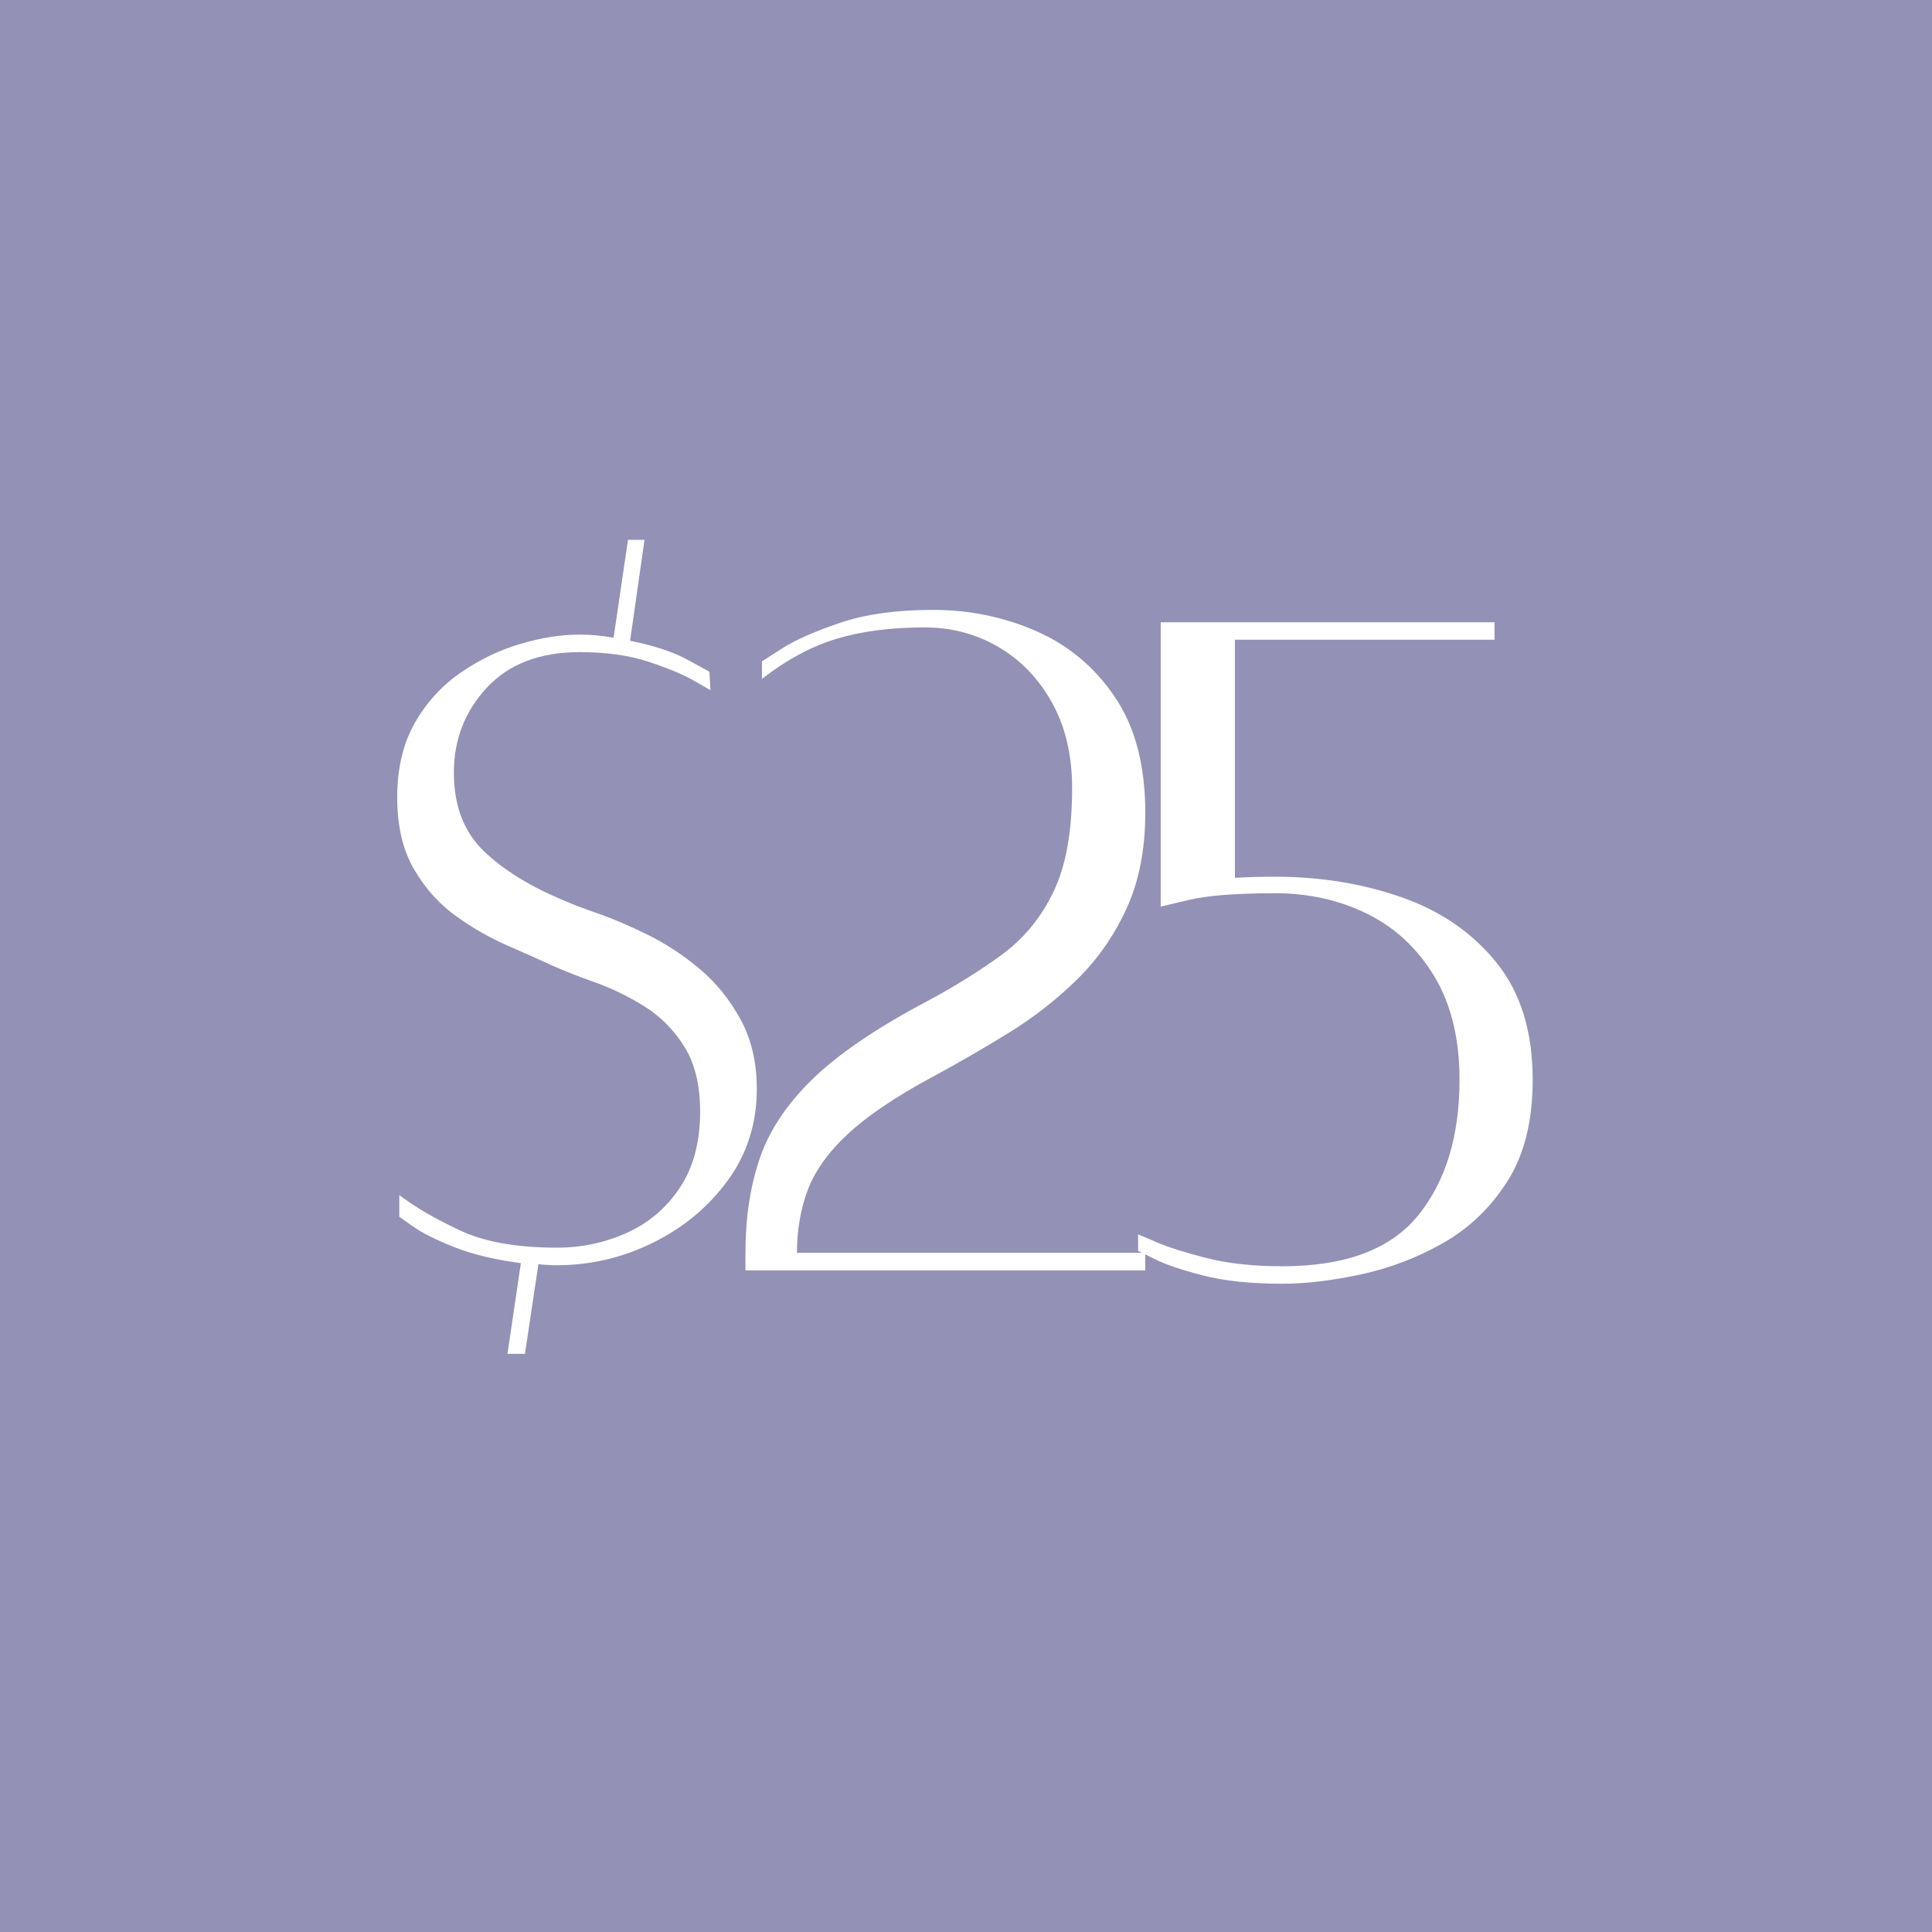 <svg xmlns="http://www.w3.org/2000/svg" xmlns:xlink="http://www.w3.org/1999/xlink" width="500" zoomAndPan="magnify" viewBox="0 0 375 375" height="500" preserveAspectRatio="xMidYMid meet" version="1.0"><defs><g/></defs><rect x="-37.5" width="450" fill="#ffffff" y="-37.5" height="450" fill-opacity="1"/><rect x="-37.5" width="450" fill="#9391b6" y="-37.5" height="450" fill-opacity="1"/><g fill="#ffffff" fill-opacity="1"><g transform="translate(70.098, 246.375)"><g><path d="M 39.797 -71.406 C 40.992 -70.863 43.023 -70.094 45.891 -69.094 C 48.766 -68.094 51.969 -66.727 55.5 -65 C 59.031 -63.27 62.395 -61.07 65.594 -58.406 C 68.801 -55.738 71.469 -52.469 73.594 -48.594 C 75.727 -44.727 76.797 -40.195 76.797 -35 C 76.797 -28.332 74.926 -22.43 71.188 -17.297 C 67.457 -12.16 62.625 -8.125 56.688 -5.188 C 50.758 -2.258 44.531 -0.797 38 -0.797 C 36.801 -0.797 35.602 -0.863 34.406 -1 L 31.797 16.406 L 28.406 16.406 L 31 -1.203 C 25.938 -1.867 21.633 -2.898 18.094 -4.297 C 14.562 -5.703 11.895 -7.035 10.094 -8.297 C 8.301 -9.566 7.406 -10.203 7.406 -10.203 L 7.406 -14.406 C 10.602 -12 14.566 -9.695 19.297 -7.5 C 24.035 -5.301 30.27 -4.203 38 -4.203 C 42.801 -4.203 47.332 -5.164 51.594 -7.094 C 55.863 -9.031 59.297 -11.961 61.891 -15.891 C 64.492 -19.828 65.797 -24.727 65.797 -30.594 C 65.797 -35.801 64.758 -40.035 62.688 -43.297 C 60.625 -46.566 58.023 -49.164 54.891 -51.094 C 51.766 -53.031 48.598 -54.566 45.391 -55.703 C 42.191 -56.836 39.395 -57.938 37 -59 C 34.727 -60.062 31.895 -61.328 28.5 -62.797 C 25.102 -64.266 21.77 -66.164 18.5 -68.5 C 15.227 -70.832 12.492 -73.863 10.297 -77.594 C 8.098 -81.332 7 -86 7 -91.594 C 7 -97.195 8.129 -102 10.391 -106 C 12.66 -110 15.629 -113.266 19.297 -115.797 C 22.961 -118.328 26.828 -120.191 30.891 -121.391 C 34.961 -122.598 38.801 -123.203 42.406 -123.203 C 44.531 -123.203 46.727 -123 49 -122.594 L 51.797 -141.594 L 55 -141.594 L 52.203 -122 C 56.867 -121.062 60.598 -119.828 63.391 -118.297 C 66.191 -116.766 67.594 -116 67.594 -116 L 67.797 -112.406 C 67.797 -112.406 66.758 -113.004 64.688 -114.203 C 62.625 -115.398 59.691 -116.629 55.891 -117.891 C 52.098 -119.16 47.602 -119.797 42.406 -119.797 C 34.664 -119.797 28.66 -117.492 24.391 -112.891 C 20.129 -108.297 18 -102.801 18 -96.406 C 18 -90 19.93 -84.926 23.797 -81.188 C 27.66 -77.457 32.992 -74.195 39.797 -71.406 Z M 39.797 -71.406 "/></g></g></g><g fill="#ffffff" fill-opacity="1"><g transform="translate(137.096, 246.375)"><g><path d="M 44 -37.406 C 36.801 -33.531 31.301 -29.828 27.5 -26.297 C 23.695 -22.766 21.094 -19.129 19.688 -15.391 C 18.289 -11.66 17.594 -7.598 17.594 -3.203 L 85.203 -3.203 L 85.203 0.203 L 7.594 0.203 L 7.594 -3.203 C 7.594 -10.004 8.523 -16.133 10.391 -21.594 C 12.266 -27.062 15.734 -32.227 20.797 -37.094 C 25.867 -41.969 33.203 -46.938 42.797 -52 C 48.266 -54.938 53.129 -57.969 57.391 -61.094 C 61.66 -64.227 64.992 -68.297 67.391 -73.297 C 69.797 -78.297 71 -85 71 -93.406 C 71 -99.801 69.695 -105.332 67.094 -110 C 64.5 -114.664 61.035 -118.266 56.703 -120.797 C 52.367 -123.328 47.602 -124.594 42.406 -124.594 C 35.863 -124.594 30.16 -123.859 25.297 -122.391 C 20.43 -120.93 15.598 -118.332 10.797 -114.594 L 10.797 -118 C 10.797 -118 12.094 -118.832 14.688 -120.5 C 17.289 -122.164 21.062 -123.832 26 -125.5 C 30.938 -127.164 36.938 -128 44 -128 C 51.062 -128 57.727 -126.629 64 -123.891 C 70.27 -121.16 75.367 -116.895 79.297 -111.094 C 83.234 -105.301 85.203 -97.801 85.203 -88.594 C 85.203 -81.531 84 -75.363 81.594 -70.094 C 79.195 -64.832 76 -60.234 72 -56.297 C 68 -52.367 63.566 -48.906 58.703 -45.906 C 53.836 -42.906 48.938 -40.07 44 -37.406 Z M 44 -37.406 "/></g></g></g><g fill="#ffffff" fill-opacity="1"><g transform="translate(213.494, 246.375)"><g><path d="M 34 -76.203 C 42.801 -76.203 51 -74.867 58.594 -72.203 C 66.195 -69.535 72.332 -65.301 77 -59.5 C 81.664 -53.695 84 -46.129 84 -36.797 C 84 -28.797 82.363 -22.227 79.094 -17.094 C 75.832 -11.969 71.664 -7.969 66.594 -5.094 C 61.531 -2.227 56.195 -0.195 50.594 1 C 45 2.195 39.938 2.797 35.406 2.797 C 29.27 2.797 24.133 2.258 20 1.188 C 15.863 0.125 12.727 -0.938 10.594 -2 C 8.469 -3.062 7.406 -3.594 7.406 -3.594 L 7.406 -6.797 C 7.406 -6.797 8.57 -6.297 10.906 -5.297 C 13.238 -4.297 16.504 -3.258 20.703 -2.188 C 24.898 -1.125 29.801 -0.594 35.406 -0.594 C 47.664 -0.594 56.461 -3.895 61.797 -10.5 C 67.129 -17.102 69.797 -25.867 69.797 -36.797 C 69.797 -44.797 68.16 -51.492 64.891 -56.891 C 61.629 -62.297 57.297 -66.332 51.891 -69 C 46.492 -71.664 40.531 -73 34 -73 C 26.531 -73 20.961 -72.566 17.297 -71.703 C 13.629 -70.836 11.797 -70.406 11.797 -70.406 L 11.797 -125.594 L 76.594 -125.594 L 76.594 -122.203 L 26.203 -122.203 L 26.203 -76 C 28.734 -76.133 31.332 -76.203 34 -76.203 Z M 34 -76.203 "/></g></g></g></svg>